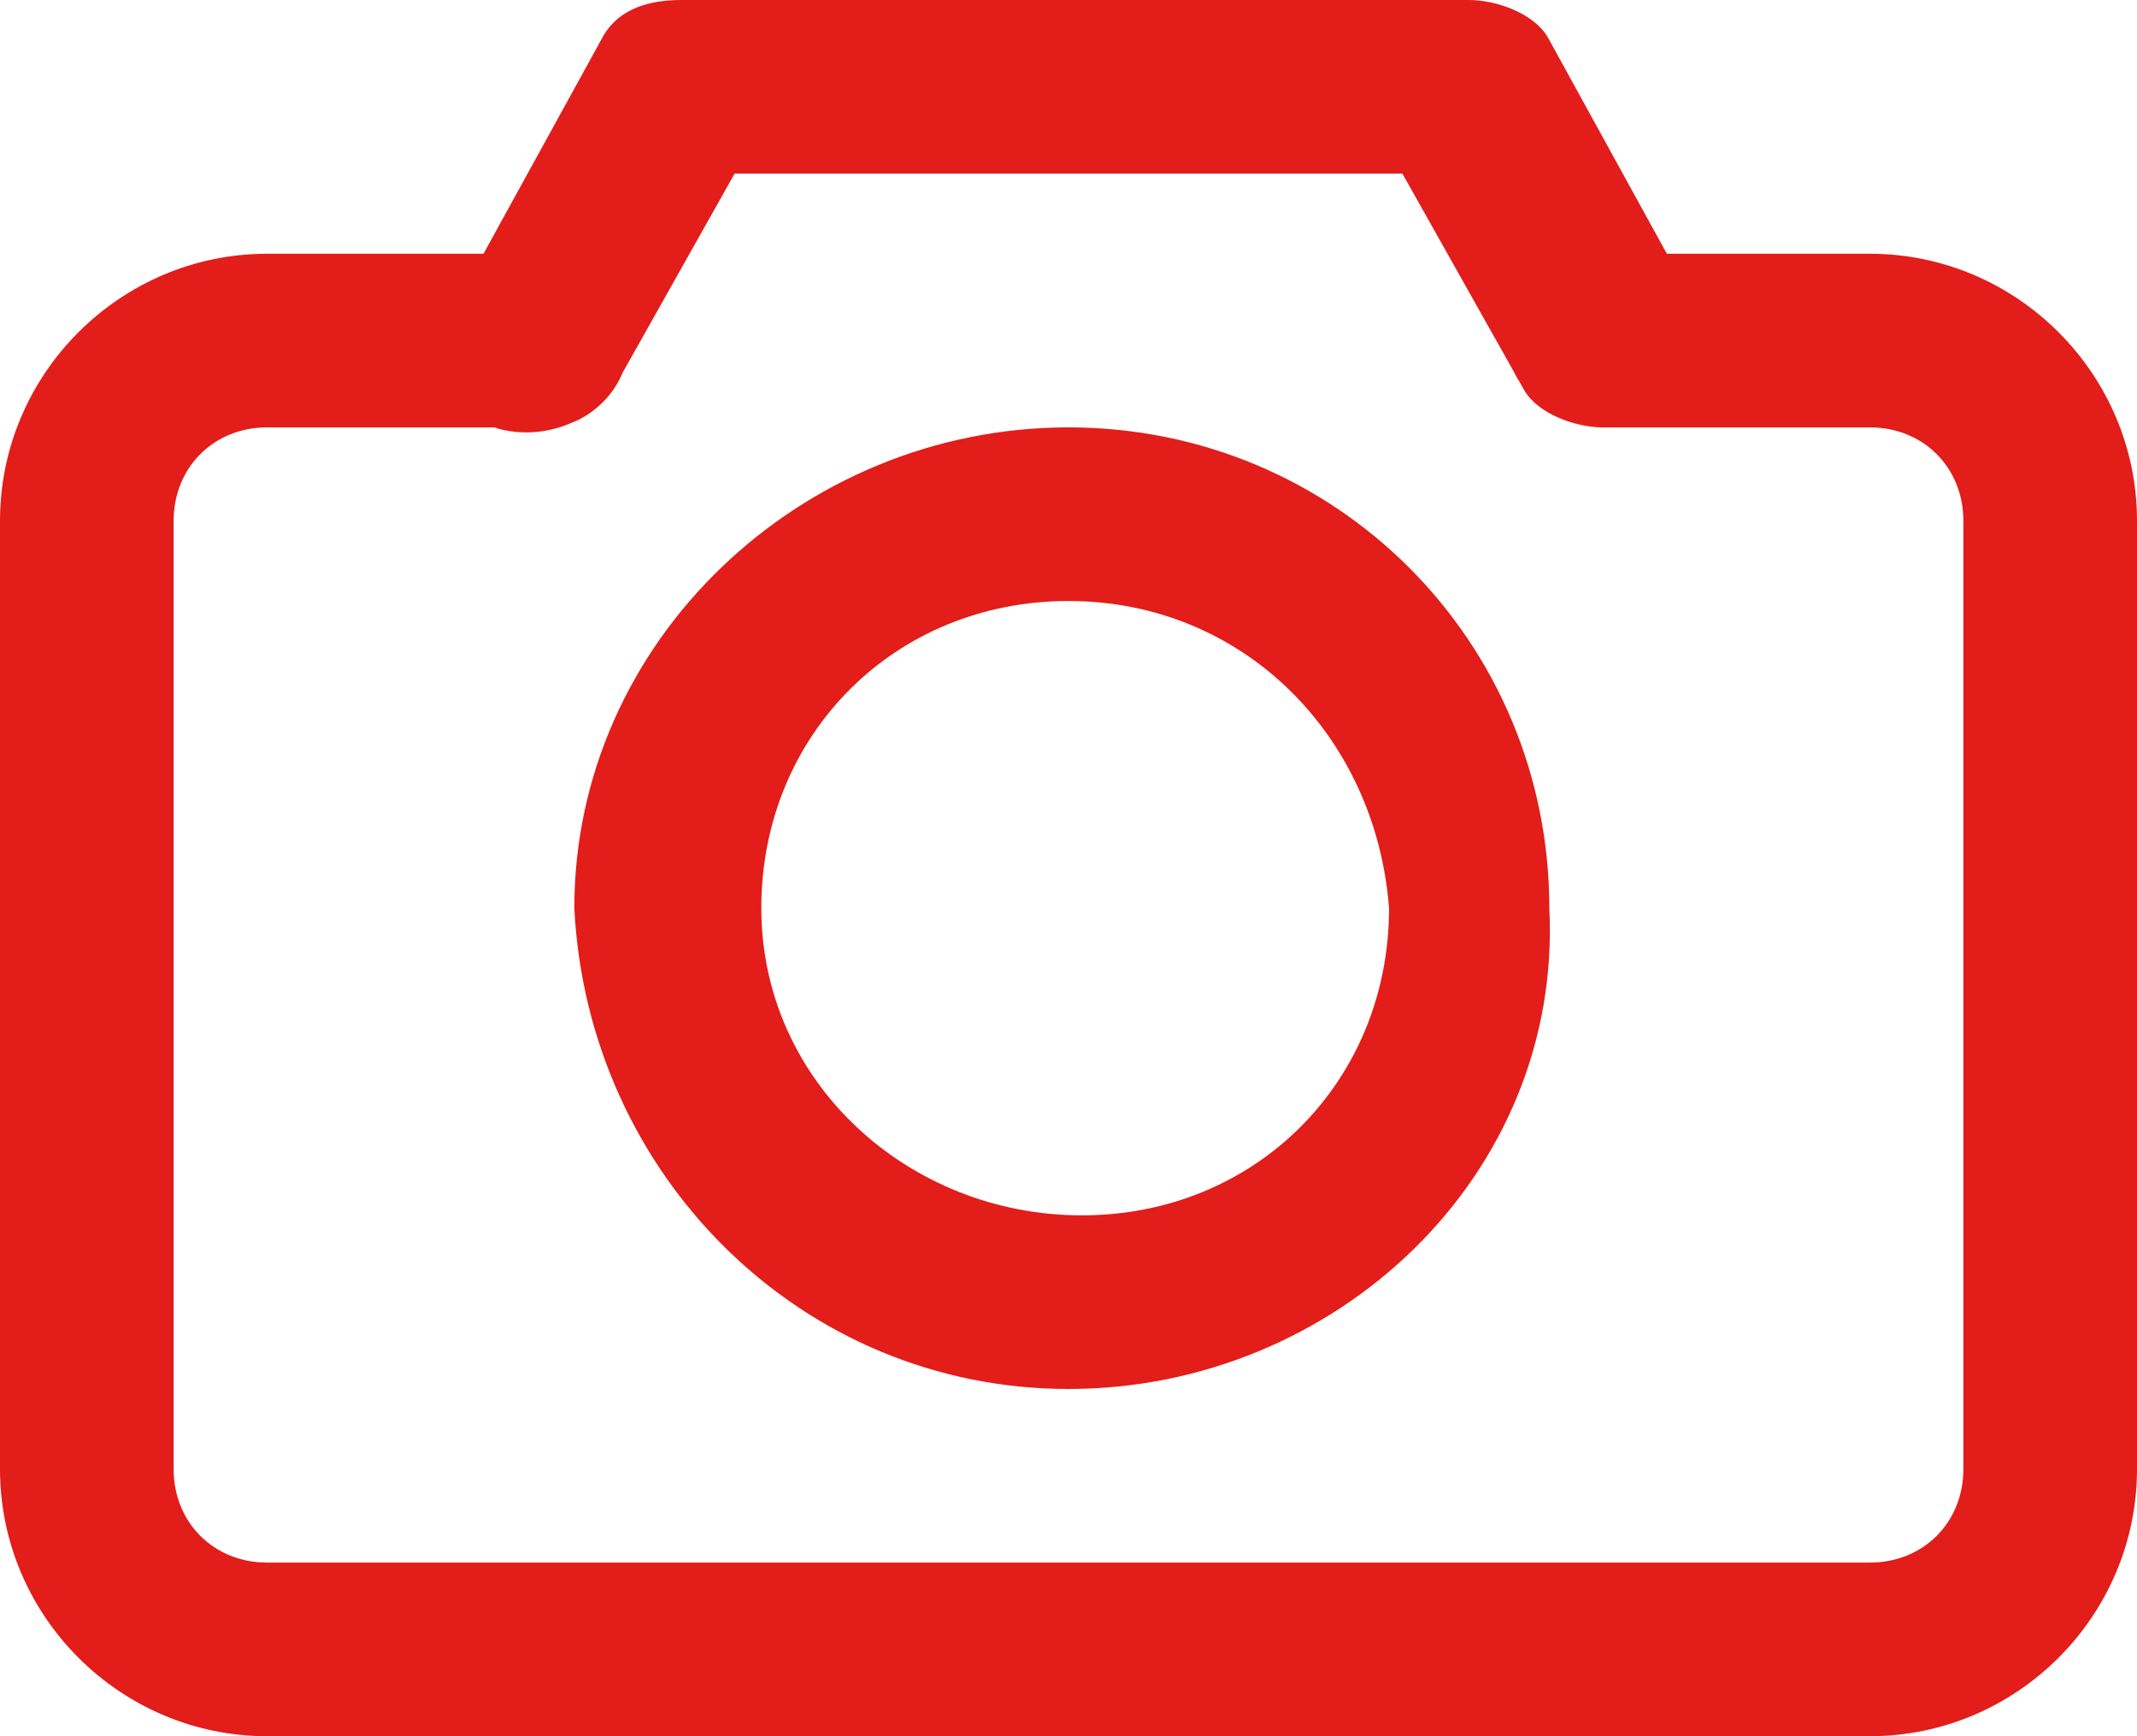 <?xml version="1.0" encoding="utf-8"?>
<!-- Generator: Adobe Illustrator 22.0.1, SVG Export Plug-In . SVG Version: 6.00 Build 0)  -->
<svg version="1.1" id="Слой_1" xmlns="http://www.w3.org/2000/svg" xmlns:xlink="http://www.w3.org/1999/xlink" x="0px" y="0px"
	 viewBox="0 0 16 13" style="enable-background:new 0 0 16 13;" xml:space="preserve">
<style type="text/css">
	.st0{fill:#E31D1A;}
</style>
<path id="photo.svg" class="st0" d="M14,13H2c-1.1,0-2-0.9-2-2V3.9c0-1.1,0.9-2,2-2h2c0.4,0,0.7,0.3,0.7,0.7c0,0,0,0,0,0
	c0,0.3-0.3,0.6-0.6,0.6c0,0,0,0-0.1,0H2c-0.4,0-0.7,0.3-0.7,0.7c0,0,0,0,0,0V11c0,0.4,0.3,0.7,0.7,0.7c0,0,0,0,0,0h12
	c0.4,0,0.7-0.3,0.7-0.7c0,0,0,0,0,0V3.9c0-0.4-0.3-0.7-0.7-0.7c0,0,0,0,0,0h-2c-0.3,0-0.6-0.2-0.7-0.5c0,0,0,0,0-0.1
	c0-0.4,0.3-0.7,0.7-0.7c0,0,0,0,0,0h2c1.1,0,2,0.9,2,2V11C16,12.1,15.1,13,14,13z M12,3.2c-0.2,0-0.5-0.1-0.6-0.3l-0.9-1.6H5.5
	L4.6,2.9C4.4,3.2,4,3.3,3.7,3.2C3.4,3,3.2,2.6,3.4,2.3l1.1-2C4.6,0.1,4.8,0,5.1,0h5.9c0.2,0,0.5,0.1,0.6,0.3l1.1,2
	c0.2,0.3,0,0.7-0.3,0.9H12z M8,10.4c-2,0-3.6-1.6-3.7-3.6c0,0,0,0,0,0c0-2,1.7-3.6,3.7-3.6c2,0,3.6,1.6,3.6,3.6
	C11.7,8.8,10,10.4,8,10.4C8,10.4,8,10.4,8,10.4L8,10.4z M8,4.5c-1.3,0-2.3,1-2.3,2.3c0,1.3,1.1,2.3,2.4,2.3c1.3,0,2.3-1,2.3-2.3
	C10.3,5.5,9.3,4.5,8,4.5L8,4.5z"/>
</svg>
